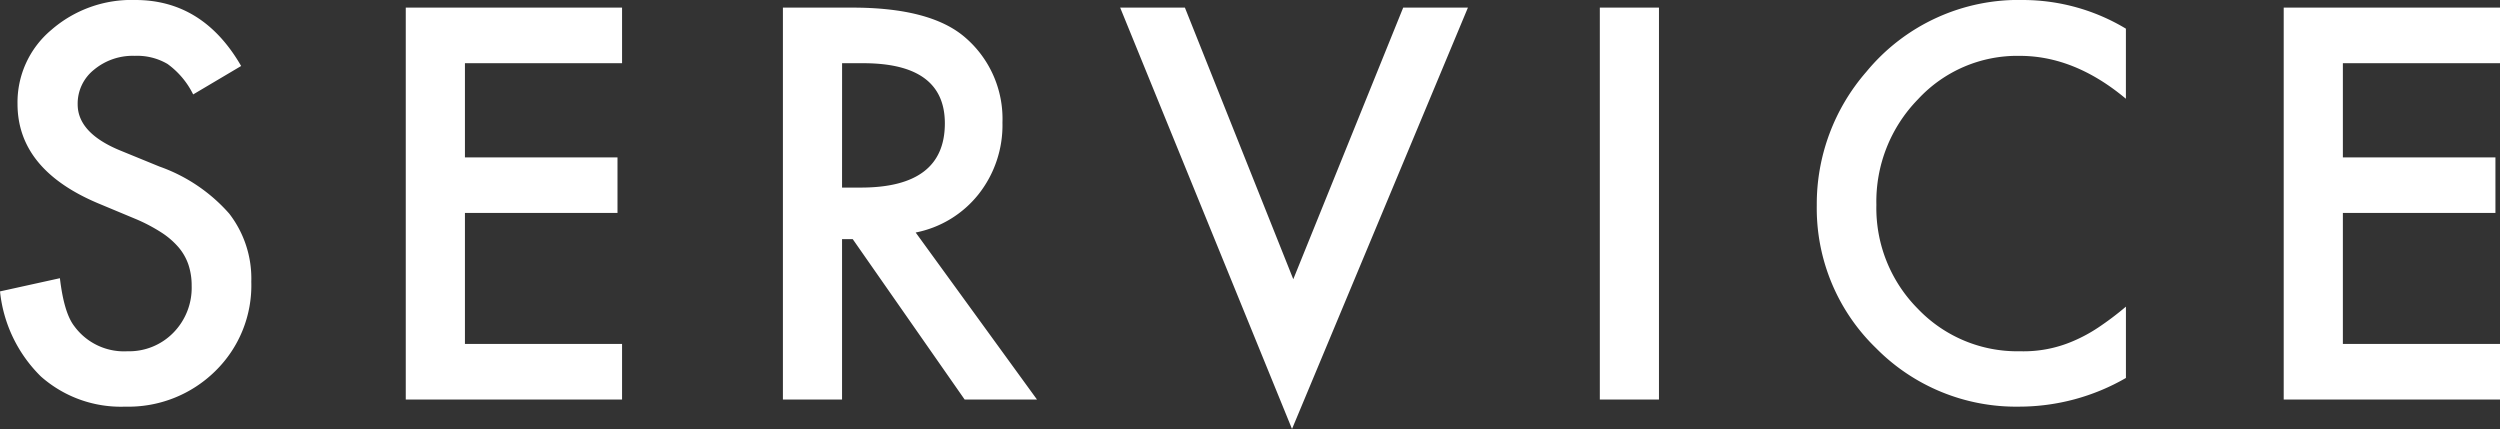 <svg xmlns="http://www.w3.org/2000/svg" width="269.311" height="46.211" viewBox="0 0 269.311 46.211">
  <rect x="0" y="0" width="269.311" height="46.211" fill="#333333" stroke="none"/>
  <path id="service_title" d="M28.93-35.93l-5.168,3.063A8.882,8.882,0,0,0,21-36.148a6.443,6.443,0,0,0-3.527-.875,6.515,6.515,0,0,0-4.4,1.5A4.662,4.662,0,0,0,11.32-31.8q0,3.09,4.594,4.977L20.125-25.1a17.978,17.978,0,0,1,7.52,5.072,11.433,11.433,0,0,1,2.379,7.342,12.9,12.9,0,0,1-3.883,9.625A13.328,13.328,0,0,1,16.434.766,12.985,12.985,0,0,1,7.355-2.488a14.982,14.982,0,0,1-4.4-9.16L9.406-13.07q.438,3.719,1.531,5.141A6.632,6.632,0,0,0,16.68-5.2a6.663,6.663,0,0,0,4.949-2A6.906,6.906,0,0,0,23.6-12.25a7.1,7.1,0,0,0-.342-2.256,5.724,5.724,0,0,0-1.066-1.887,8.524,8.524,0,0,0-1.873-1.613,18.044,18.044,0,0,0-2.734-1.436l-4.074-1.7Q4.84-24.8,4.84-31.855a10.169,10.169,0,0,1,3.637-7.957,13.139,13.139,0,0,1,9.051-3.227Q24.828-43.039,28.93-35.93Zm41.034-.3H53.038v10.145H69.472V-20.1H53.038V-5.988H69.964V0h-23.3V-42.219h23.3Zm31.628,18.238L114.662,0h-7.793L94.811-17.281H93.662V0H87.291V-42.219h7.465q8.367,0,12.086,3.145a11.552,11.552,0,0,1,4.1,9.242,12,12,0,0,1-2.57,7.711A11.457,11.457,0,0,1,101.592-17.992Zm-7.93-4.84h2.023q9.051,0,9.051-6.918,0-6.48-8.8-6.48h-2.27Zm36.933-19.387,11.676,29.258,11.84-29.258h6.973L142.134,3.172,123.622-42.219Zm51.069,0V0h-6.371V-42.219Zm50.3,2.27V-32.4q-5.523-4.621-11.43-4.621a14.554,14.554,0,0,0-10.965,4.676,15.765,15.765,0,0,0-4.484,11.375,15.386,15.386,0,0,0,4.484,11.211A14.811,14.811,0,0,0,220.566-5.2a13.486,13.486,0,0,0,5.715-1.094A16.481,16.481,0,0,0,229-7.766a32.158,32.158,0,0,0,2.967-2.242v7.684A23.012,23.012,0,0,1,220.484.766a21.189,21.189,0,0,1-15.449-6.316,20.942,20.942,0,0,1-6.371-15.367A21.679,21.679,0,0,1,204-35.3a21.229,21.229,0,0,1,16.98-7.738A21.554,21.554,0,0,1,231.968-39.949Zm40.3,3.719H255.338v10.145h16.434V-20.1H255.338V-5.988h16.926V0h-23.3V-42.219h23.3Z" transform="translate(-2.953 43.039)" fill="#fff"/>
</svg>

